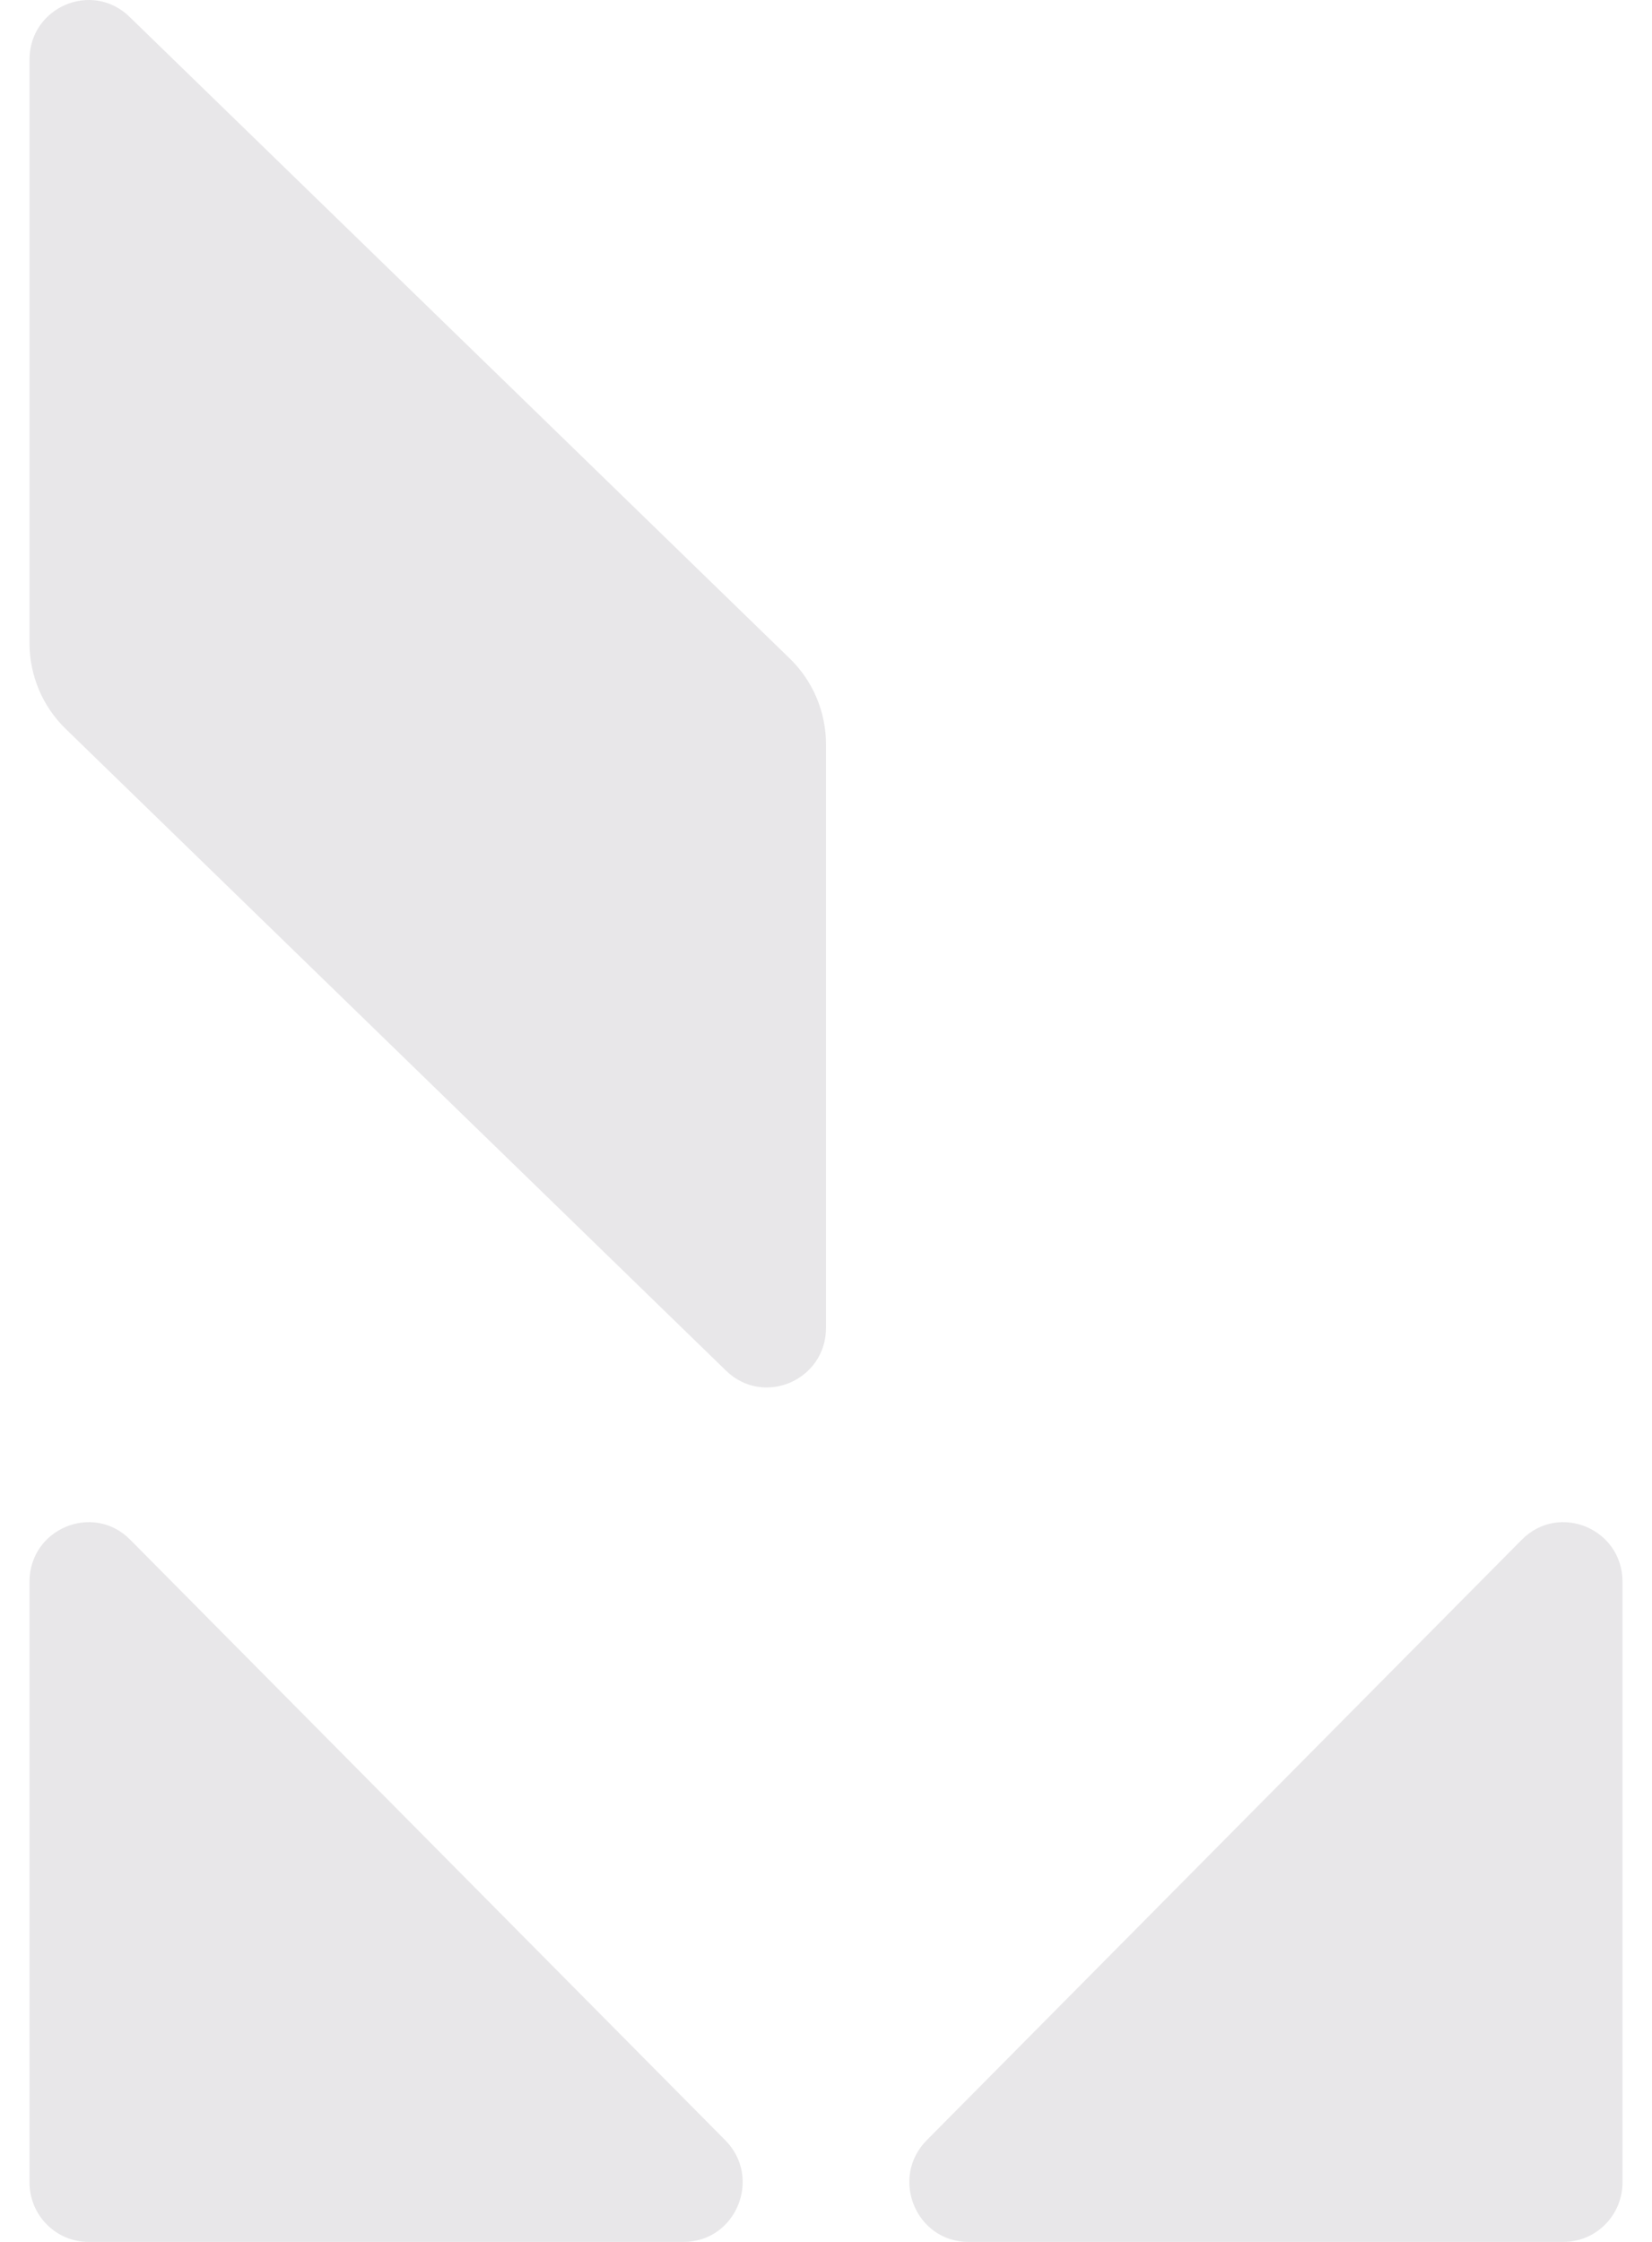 <svg xmlns="http://www.w3.org/2000/svg" width="28" height="38" viewBox="0 0 28 38" fill="none">
  <path d="M0.5 1.011C0.5 0.121 1.558 -0.333 2.194 0.284L13.387 11.163C13.779 11.544 14 12.069 14 12.617V22.506C14 23.396 12.942 23.851 12.306 23.233L1.113 12.354C0.721 11.974 0.5 11.449 0.5 10.9V1.011Z" fill="#E8E7E9"/>
  <path d="M0.5 26.811C0.5 25.912 1.577 25.462 2.207 26.098L12.293 36.277C12.923 36.913 12.477 38 11.586 38H1.5C0.948 38 0.5 37.548 0.5 36.991V26.811Z" fill="#E8E7E9"/>
  <path d="M27.5 26.811C27.5 25.912 26.423 25.462 25.793 26.098L15.707 36.277C15.077 36.913 15.523 38 16.414 38H26.5C27.052 38 27.5 37.548 27.5 36.991V26.811Z" fill="#E8E7E9"/>
</svg>